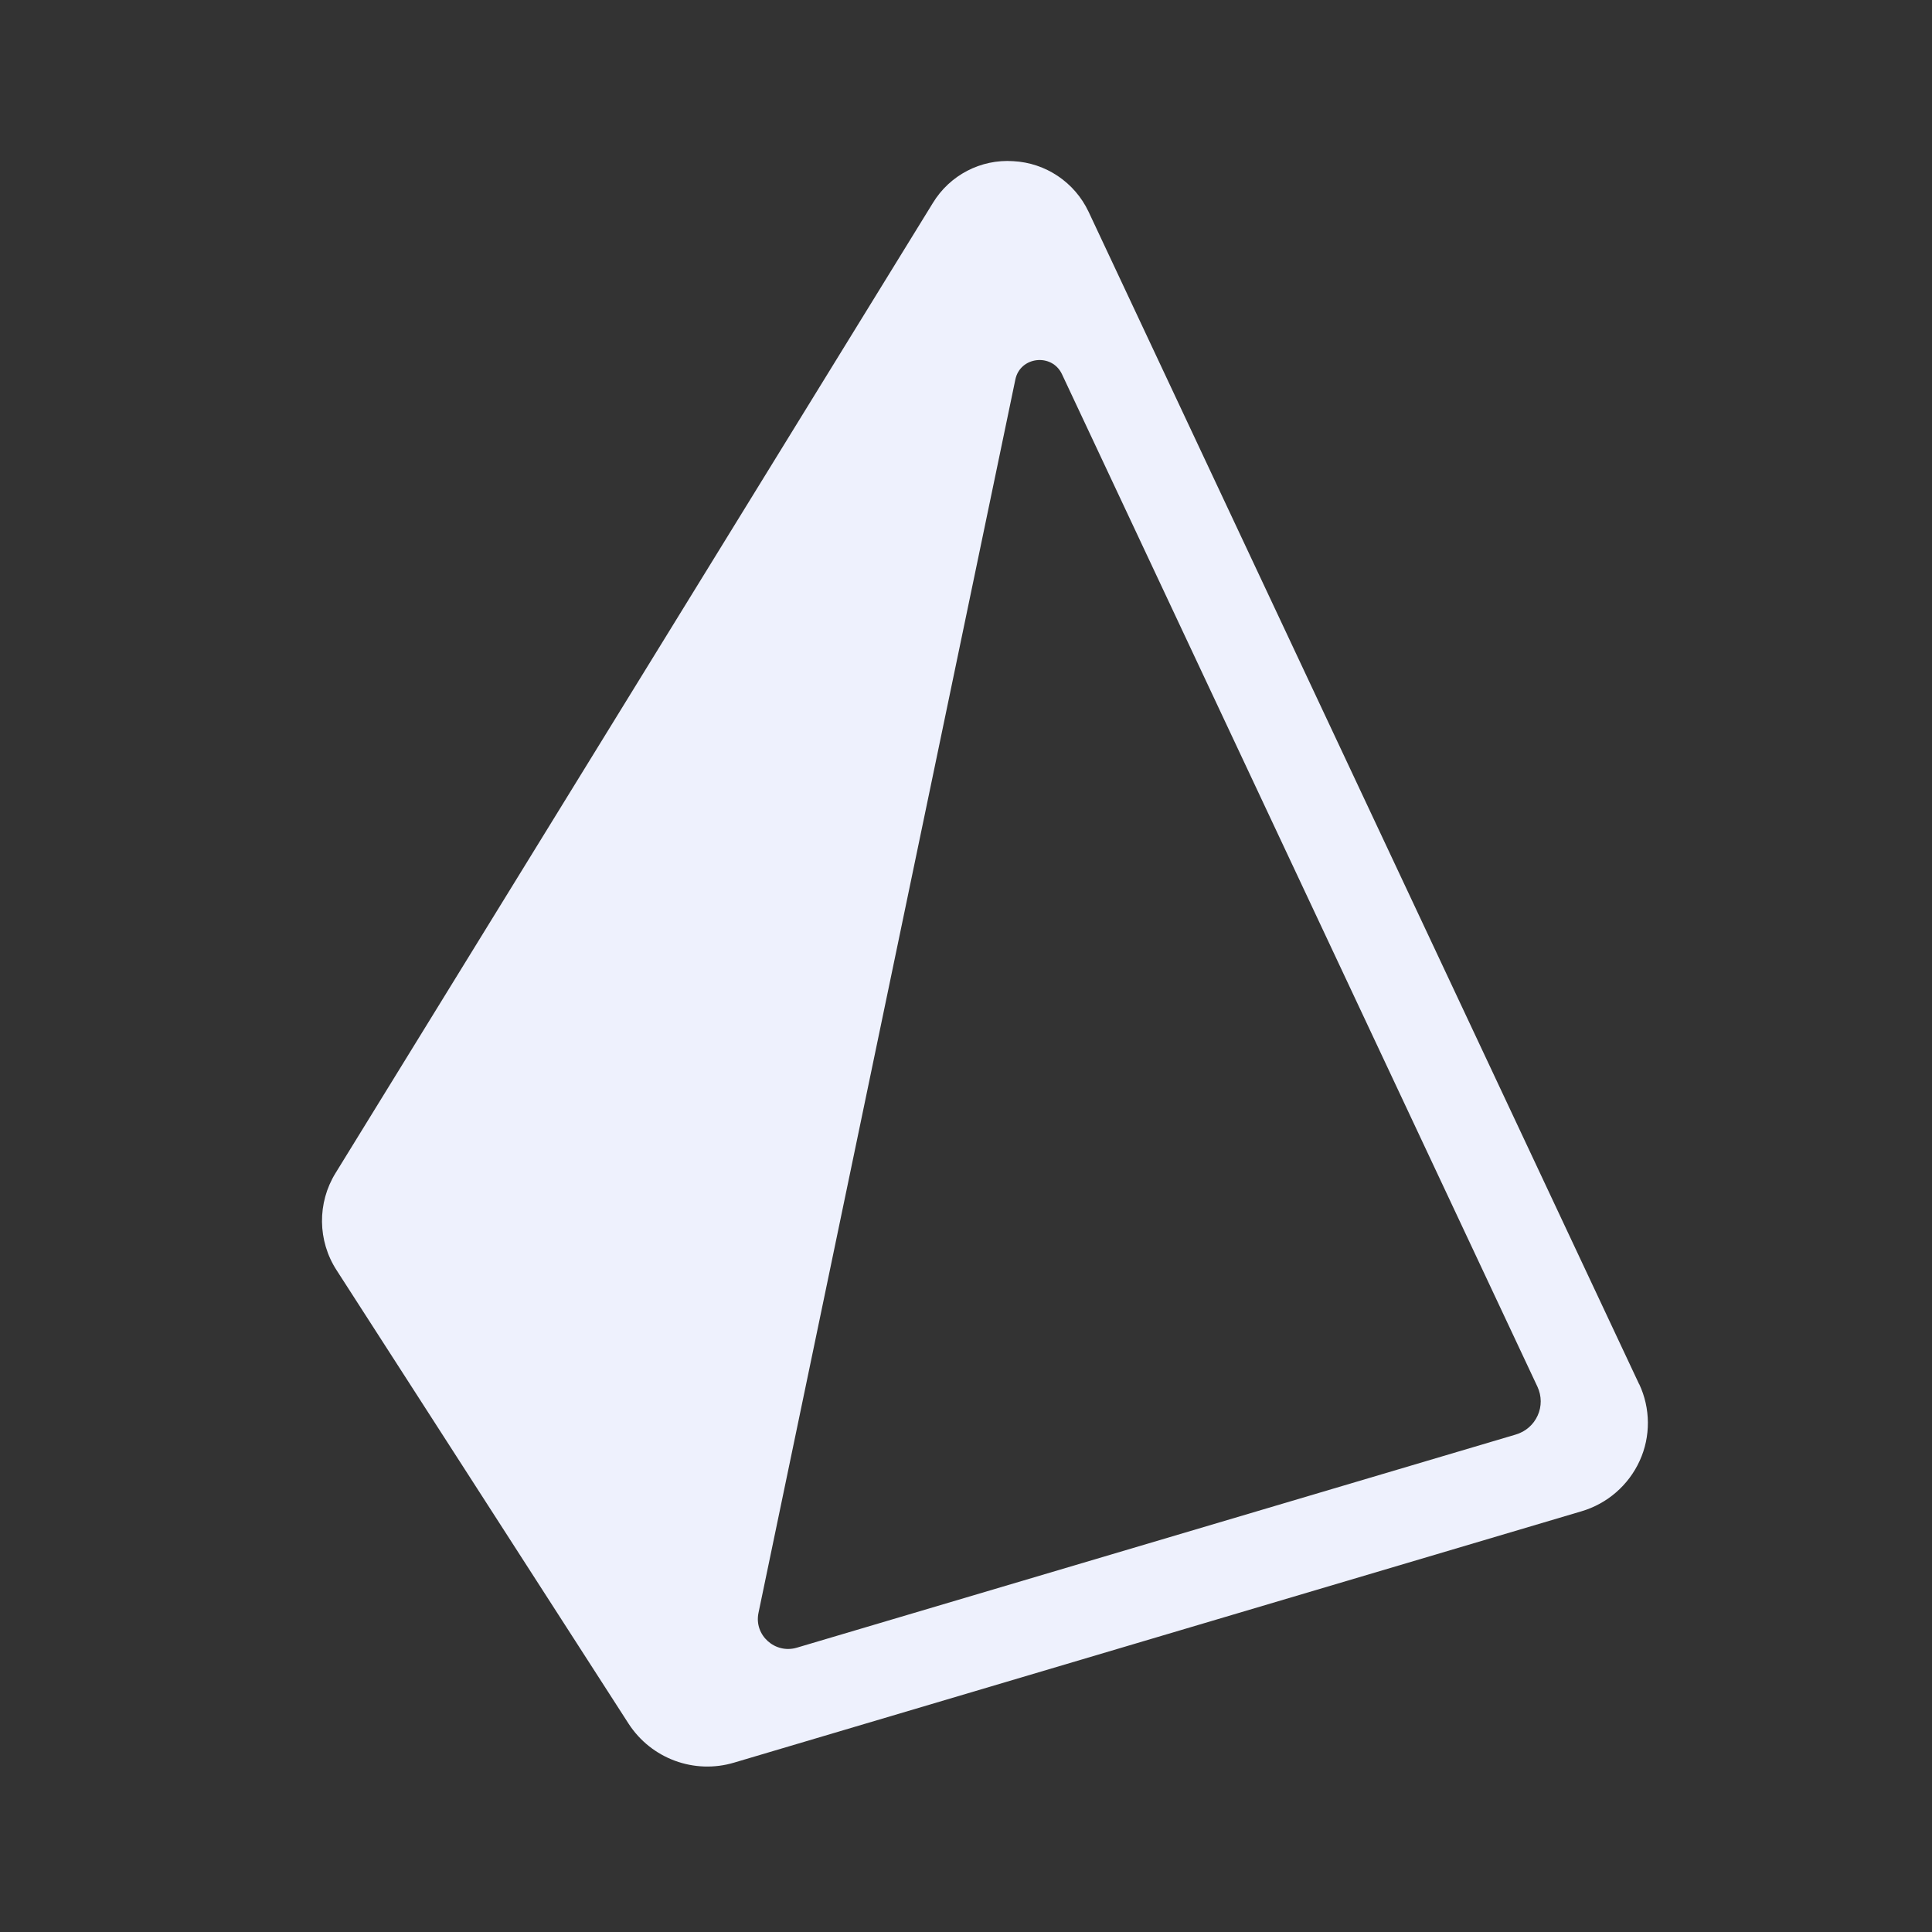 <svg width="24" height="24" viewBox="0 0 24 24" fill="none" xmlns="http://www.w3.org/2000/svg">
<rect x="0" y="0" width="24" height="24" fill="#333333" stroke="none"/>
<g clip-path="url(#clip0_80_83)">
<path d="M20.362 17.195L13.522 2.629C13.349 2.264 12.99 2.023 12.587 2.002C12.184 1.975 11.799 2.175 11.588 2.522L4.169 14.571C3.939 14.942 3.944 15.414 4.182 15.78L7.809 21.413C8.091 21.847 8.624 22.044 9.119 21.896L19.645 18.774C19.965 18.68 20.23 18.451 20.369 18.146C20.507 17.844 20.504 17.495 20.363 17.194L20.362 17.195ZM18.831 17.82L9.899 20.468C9.627 20.549 9.365 20.312 9.422 20.037L12.613 4.715C12.672 4.428 13.067 4.383 13.192 4.648L19.099 17.227C19.152 17.341 19.153 17.472 19.101 17.585C19.049 17.7 18.95 17.785 18.83 17.82H18.831Z" fill="#EEF1FD"/>
</g>
<defs>
<clipPath id="clip0_80_83">
<rect width="16.471" height="20" fill="white" transform="translate(4 2)"/>
</clipPath>
</defs>
</svg>

